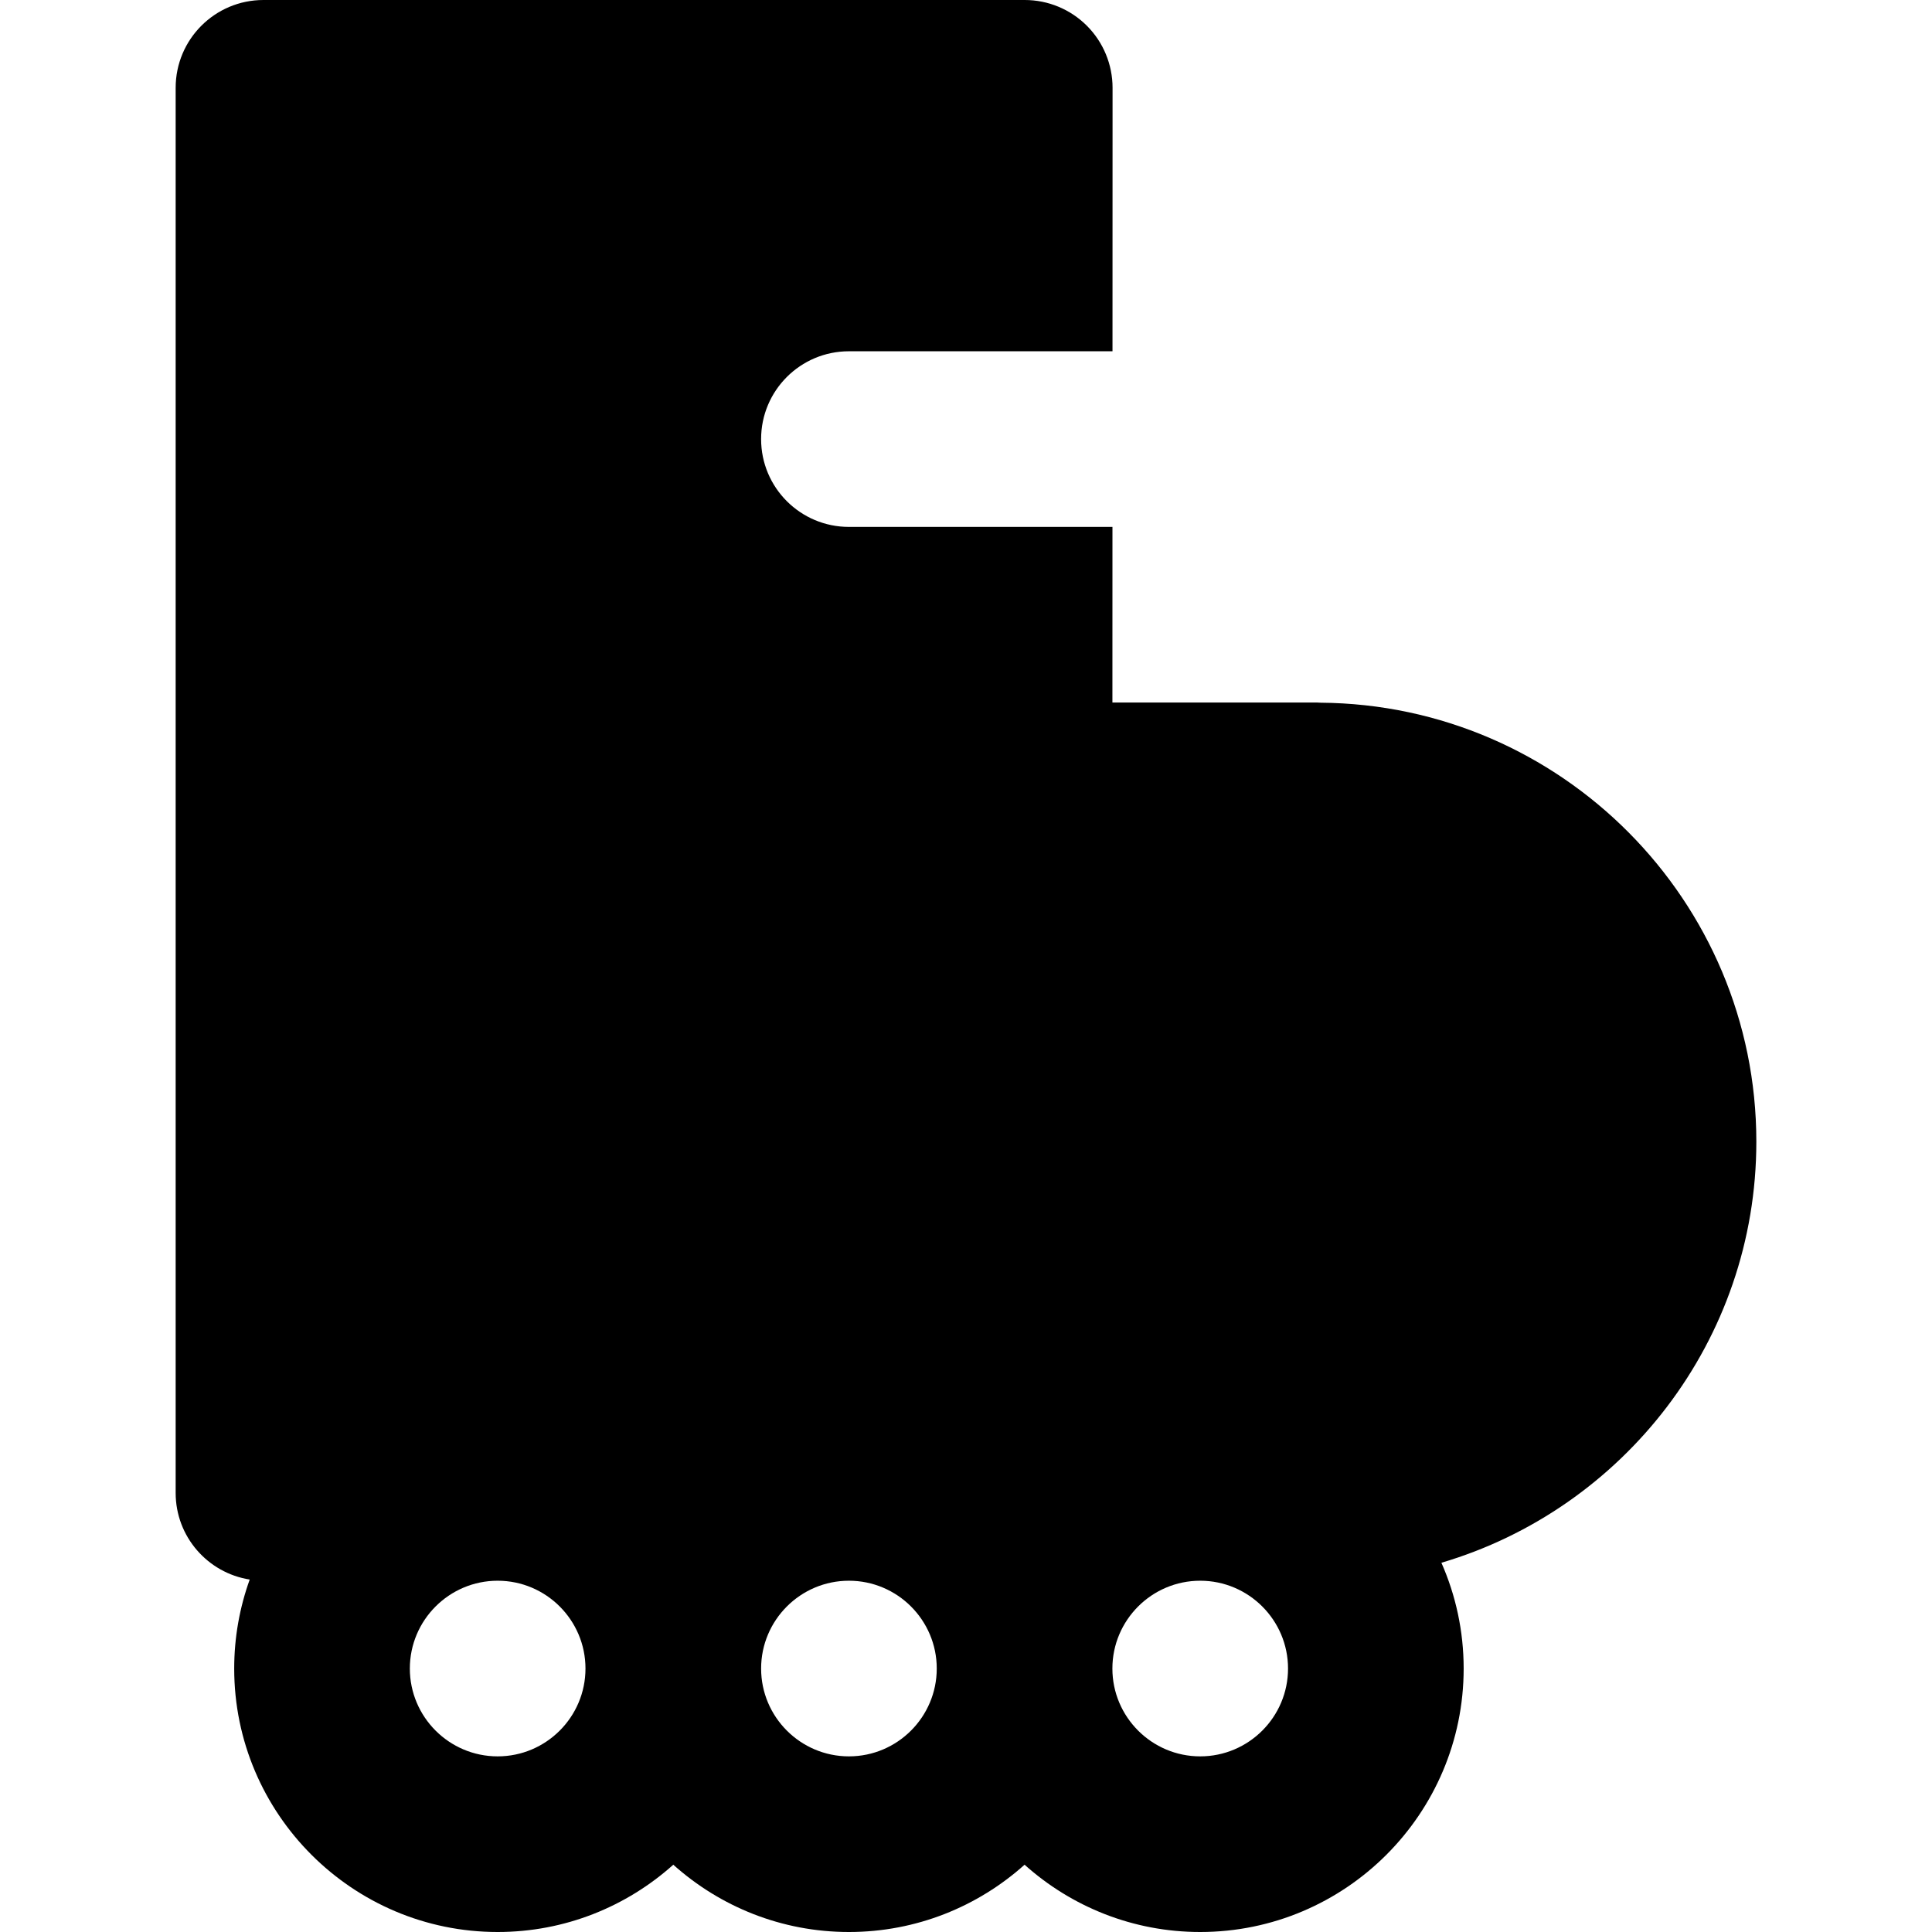 <?xml version="1.0" encoding="iso-8859-1"?>
<!-- Generator: Adobe Illustrator 19.0.0, SVG Export Plug-In . SVG Version: 6.00 Build 0)  -->
<svg version="1.1" id="Layer_1" xmlns="http://www.w3.org/2000/svg" xmlns:xlink="http://www.w3.org/1999/xlink" x="0px" y="0px"
	 viewBox="0 0 330 330" style="enable-background:new 0 0 330 330;" xml:space="preserve">
<g id="XMLID_519_">
	<path id="XMLID_520_" d="M299.996,195.006c0-41.168-33.348-74.683-74.448-74.979c-0.182-0.006-0.36-0.027-0.544-0.027h-34.996
		l0.008-30h-1.372H160.41h-0.395h-1.493h-13.519c-8.285,0-15-6.716-15-15s6.715-15,15-15h13.519h1.501h0.396h28.224h1.38
		l0.012-44.996c0-3.979-1.579-7.796-4.392-10.609C182.83,1.58,179.014,0,175.035,0H45.004c-8.285,0-15,6.715-15,15v240
		c0,7.482,5.484,13.668,12.648,14.799c-1.711,4.751-2.648,9.868-2.648,15.201c0,24.814,20.187,45,45,45
		c11.516,0,22.031-4.353,30-11.494c7.968,7.141,18.482,11.494,30,11.494c11.516,0,22.031-4.353,30-11.494
		c7.968,7.141,18.482,11.494,30,11.494c24.813,0,45.001-20.186,45.001-45c0-6.426-1.363-12.535-3.802-18.07
		C277.26,257.758,299.996,228.996,299.996,195.006z M85.004,300c-8.271,0-15-6.728-15-15c0-8.271,6.729-15,15-15s15,6.729,15,15
		C100.004,293.272,93.275,300,85.004,300z M145.004,300c-8.271,0-15-6.728-15-15c0-8.271,6.729-15,15-15s15,6.729,15,15
		C160.004,293.272,153.275,300,145.004,300z M205.004,300c-8.271,0-15-6.728-15-15c0-8.271,6.729-15,15-15s15.001,6.729,15.001,15
		C220.005,293.272,213.275,300,205.004,300z"/>
</g>
<g>
</g>
<g>
</g>
<g>
</g>
<g>
</g>
<g>
</g>
<g>
</g>
<g>
</g>
<g>
</g>
<g>
</g>
<g>
</g>
<g>
</g>
<g>
</g>
<g>
</g>
<g>
</g>
<g>
</g>
</svg>
